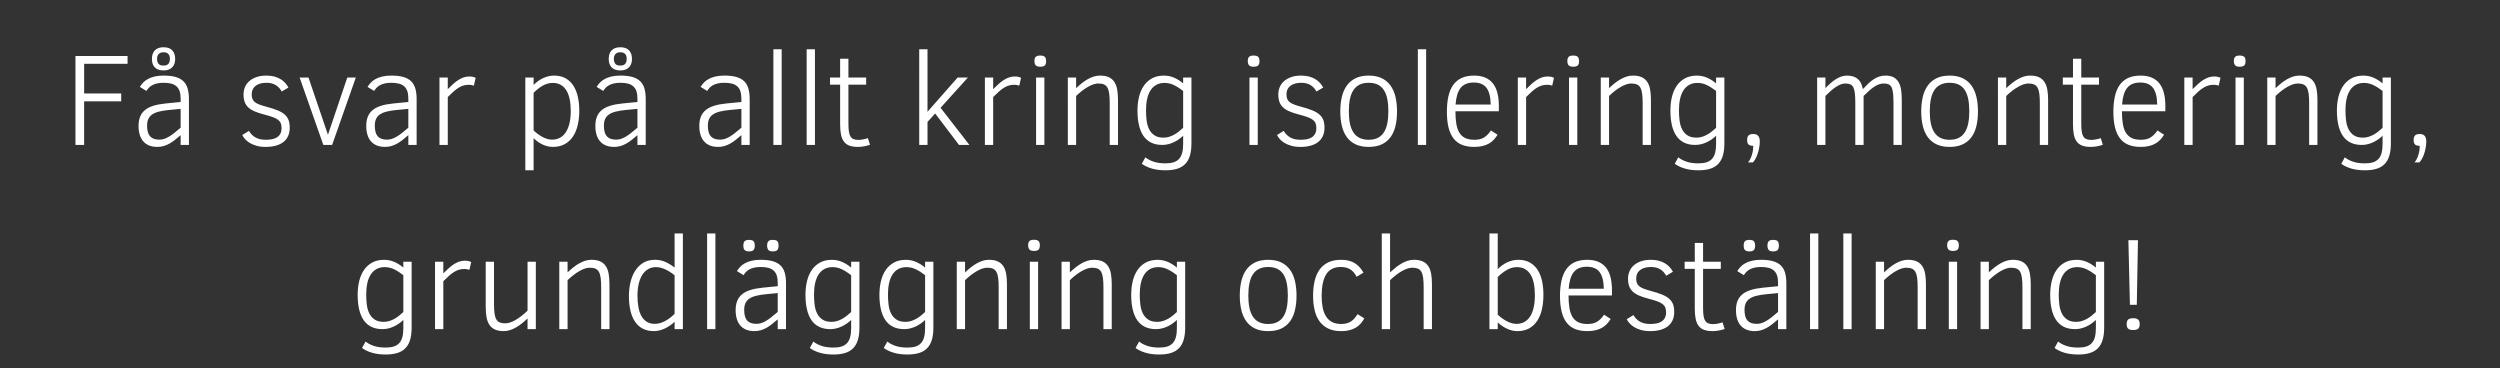 <svg width="285" height="42" viewBox="0 0 285 42" xmlns="http://www.w3.org/2000/svg"><rect x="0" y="0" width="285" height="42" fill="#333333" stroke="none"/><path d="M14.542 7.277h-4.95v3.376h4.225v.901H9.591v4.966h-.989V6.383h5.94v.894zm6.995 9.243h-.945v-1.113q-.33.285-.637.53-.308.246-.626.426-.319.179-.66.282-.34.102-.728.102-.542 0-.945-.165-.403-.165-.67-.476-.268-.311-.4-.754-.131-.443-.131-.993 0-.6.175-1.047.176-.447.55-.758.373-.311.956-.494.582-.184 1.395-.264l1.721-.169v-.388q0-.483-.11-.824-.11-.34-.348-.56-.238-.22-.608-.319t-.882-.099q-.432 0-.75.077-.32.077-.55.205-.231.129-.385.297-.154.169-.263.352l-.755-.462q.161-.263.385-.498.223-.234.549-.41.326-.176.762-.278.436-.103 1.021-.103.777 0 1.322.147.546.146.894.465.348.318.505.827.158.51.158 1.242v5.222zm-.945-1.963v-2.146l-1.377.132q-.66.066-1.124.187-.465.12-.758.33-.293.208-.429.52-.135.31-.135.75 0 .835.337 1.212t1.054.377q.271 0 .531-.08t.546-.246q.286-.164.615-.424.33-.26.74-.612zm-.623-7.844q0 .293-.08.535-.08.241-.245.417-.165.176-.414.271-.25.095-.594.095-.358 0-.611-.102-.253-.103-.41-.282-.158-.18-.227-.418-.07-.238-.07-.516 0-.286.077-.531.077-.245.238-.421.161-.176.41-.275.25-.099.593-.099.689 0 1.011.363.322.362.322.963zm-.6 0q0-.755-.733-.755-.351 0-.542.195-.19.194-.19.56 0 .337.161.55.161.212.571.212.396 0 .564-.202.169-.201.169-.56zm13.66 7.844q0 .542-.187.952-.187.41-.542.685-.355.275-.864.414-.51.14-1.154.14-.593 0-1.04-.13-.447-.127-.773-.325t-.534-.436q-.21-.238-.319-.465l.762-.476q.256.461.721.74.465.278 1.198.278.38 0 .71-.062.33-.062.571-.216.242-.154.381-.414.14-.26.14-.656 0-.307-.089-.53-.087-.224-.31-.396-.224-.172-.605-.311-.38-.14-.974-.293-.615-.161-1.058-.345-.444-.183-.733-.443-.29-.26-.428-.622-.14-.363-.14-.883 0-.425.158-.816.157-.392.483-.685.326-.293.817-.47.49-.175 1.157-.175.506 0 .905.11t.707.297q.307.186.527.435.22.25.366.52l-.769.455q-.11-.206-.267-.389-.158-.183-.367-.318-.208-.136-.48-.213-.27-.077-.622-.077-.783 0-1.234.345-.45.344-.45.967 0 .3.08.512.08.213.271.37.19.158.517.282.325.125.816.256.74.198 1.249.403.509.205.82.476.312.271.447.634.136.362.136.875zm7.536-5.72l-2.702 7.683h-1.004l-2.703-7.683h1.011l2.22 6.526 2.204-6.526h.974zm6.929 7.683h-.945v-1.113q-.33.285-.637.53-.308.246-.626.426-.319.179-.66.282-.34.102-.728.102-.542 0-.945-.165-.403-.165-.67-.476-.268-.311-.4-.754-.131-.443-.131-.993 0-.6.175-1.047.176-.447.55-.758.373-.311.956-.494.582-.184 1.395-.264l1.721-.169v-.388q0-.483-.11-.824-.11-.34-.348-.56-.238-.22-.608-.319t-.882-.099q-.432 0-.75.077-.32.077-.55.205-.23.129-.385.297-.154.169-.263.352l-.755-.462q.161-.263.385-.498.223-.234.549-.41.326-.176.762-.278.436-.103 1.021-.103.777 0 1.322.147.546.146.894.465.348.318.505.827.158.51.158 1.242v5.222zm-.945-1.963v-2.146l-1.377.132q-.66.066-1.124.187-.465.12-.758.33-.293.208-.429.52-.135.31-.135.75 0 .835.337 1.212t1.054.377q.271 0 .531-.08t.546-.246q.286-.164.615-.424.33-.26.74-.612zm7.676-5.683l-.205.893q-.257-.102-.557-.102-.351 0-.64.087-.29.088-.568.264-.279.176-.568.436-.29.26-.64.611v5.457H50.1V8.837h.945v1.326q.33-.33.626-.597.297-.268.594-.454.296-.187.6-.29.304-.102.641-.102.212 0 .388.036.176.037.33.118zm11.814 3.75q0 .9-.183 1.658-.183.759-.557 1.308-.373.55-.941.853-.568.304-1.337.304-.564 0-1.124-.253-.56-.252-1.066-.736v3.655h-.945V8.837h.945v.842q.227-.227.495-.425.267-.197.564-.337.296-.139.619-.22.322-.08.651-.08.777 0 1.322.311.546.312.89.854.345.542.506 1.27.16.73.16 1.572zm-.974.029q0-.74-.121-1.333t-.374-1.007q-.252-.414-.64-.637-.389-.224-.923-.224-.586 0-1.132.311-.546.312-1.044.817v4.292q.506.476 1.051.762.546.285 1.066.285.454 0 .842-.19.388-.19.67-.59.282-.399.444-1.014.16-.615.16-1.472zm8.547 3.867h-.945v-1.113q-.33.285-.637.53-.308.246-.626.426-.319.179-.66.282-.34.102-.728.102-.542 0-.945-.165-.403-.165-.67-.476-.267-.311-.4-.754-.131-.443-.131-.993 0-.6.176-1.047.175-.447.549-.758.374-.311.956-.494.582-.184 1.395-.264l1.721-.169v-.388q0-.483-.11-.824-.11-.34-.348-.56-.238-.22-.607-.319-.37-.099-.883-.099-.432 0-.75.077-.32.077-.55.205-.23.129-.385.297-.153.169-.263.352l-.755-.462q.161-.263.385-.498.223-.234.55-.41.325-.176.76-.278.437-.103 1.023-.103.776 0 1.322.147.545.146.893.465.348.318.506.827.157.51.157 1.242v5.222zm-.945-1.963v-2.146l-1.377.132q-.659.066-1.124.187-.465.12-.758.33-.293.208-.429.52-.135.31-.135.75 0 .835.337 1.212t1.055.377q.27 0 .53-.08t.546-.246q.286-.164.615-.424.33-.26.74-.612zm-.622-7.844q0 .293-.08.535-.081.241-.246.417-.165.176-.414.271-.25.095-.593.095-.36 0-.612-.102-.253-.103-.41-.282-.158-.18-.227-.418-.07-.238-.07-.516 0-.286.077-.531.077-.245.238-.421.161-.176.41-.275.25-.099.594-.099.688 0 1.01.363.323.362.323.963zm-.6 0q0-.755-.733-.755-.352 0-.542.195-.19.194-.19.56 0 .337.16.55.162.212.572.212.395 0 .564-.202.168-.201.168-.56zm14.018 9.807h-.945v-1.113q-.33.285-.637.53-.308.246-.627.426-.318.179-.659.282-.34.102-.729.102-.542 0-.944-.165-.403-.165-.67-.476-.268-.311-.4-.754t-.132-.993q0-.6.176-1.047.176-.447.55-.758.373-.311.955-.494.583-.184 1.396-.264l1.72-.169v-.388q0-.483-.109-.824-.11-.34-.348-.56-.238-.22-.608-.319t-.882-.099q-.433 0-.751.077-.319.077-.55.205-.23.129-.384.297-.154.169-.264.352l-.754-.462q.161-.263.384-.498.224-.234.55-.41.326-.176.761-.278.436-.103 1.022-.103.777 0 1.322.147.546.146.894.465.348.318.505.827.158.51.158 1.242v5.222zm-.945-1.963v-2.146l-1.377.132q-.66.066-1.124.187-.465.12-.758.33-.293.208-.429.52-.135.31-.135.75 0 .835.336 1.212.337.377 1.055.377.271 0 .531-.08t.546-.246q.285-.164.615-.424t.74-.612zm4.592 1.963h-.945V5.614h.945V16.52zm3.794 0h-.945V5.614h.945V16.52zm6.035-.776l.242.761q-.293.103-.652.172-.359.07-.732.07-.572 0-.96-.143t-.622-.45q-.235-.308-.337-.791-.103-.484-.103-1.165V9.65h-1.157v-.813h1.157V6.698h.945v2.139h2.021v.813H96.72v4.438q0 .535.051.894.052.359.18.571.128.213.348.304.22.092.564.092.256 0 .56-.063.304-.062.516-.142zm11.572.776h-1.186l-2.717-3.582-.872.96v2.622h-.945V5.614h.945v7.127l3.435-3.904h1.172l-3.12 3.45 3.288 4.233zm5.89-7.646l-.206.893q-.256-.102-.557-.102-.351 0-.64.087-.29.088-.568.264-.278.176-.568.436-.289.26-.64.611v5.457h-.945V8.837h.944v1.326q.33-.33.627-.597.296-.268.593-.454.297-.187.6-.29.304-.102.641-.102.213 0 .389.036.175.037.33.118zm2.856-1.912q0 .373-.158.509-.157.135-.516.135-.374 0-.517-.168-.142-.168-.142-.476 0-.33.146-.48.147-.15.513-.15.373 0 .523.146.15.147.15.484zm-.198 9.558h-.945V8.837h.945v7.683zm8.393 0h-.944v-4.768q0-.645-.059-1.077-.059-.432-.205-.688-.147-.257-.4-.363-.252-.106-.633-.106-.505 0-1.172.377-.666.377-1.362 1.044v5.581h-.945V8.837h.945v1.216q.33-.315.663-.579.333-.264.674-.454.34-.19.684-.297.345-.106.696-.106.616 0 1.011.183.396.183.63.539.234.355.326.871.091.517.091 1.183v5.127zm8.372-7.683v7.515q0 .813-.176 1.395-.176.582-.538.952-.363.37-.92.542-.556.172-1.325.172-.93 0-1.611-.216-.681-.216-1.084-.531l.403-.732q.373.307.937.498.564.19 1.355.19.55 0 .93-.124.381-.125.623-.392.241-.268.351-.689.11-.42.11-1.014v-.93q-.22.212-.487.402-.267.19-.571.334-.304.143-.634.227-.33.084-.68.084-.74 0-1.275-.264-.535-.263-.88-.765-.343-.502-.512-1.23-.168-.73-.168-1.66 0-.834.175-1.56.176-.725.546-1.263.37-.538.938-.85.567-.31 1.358-.31.608 0 1.157.237.55.238 1.033.648v-.666h.945zm-.945 5.735v-4.204q-.535-.418-1.05-.667-.517-.249-1.067-.249-.556 0-.955.227-.4.227-.66.641-.26.414-.38.989-.121.575-.121 1.263 0 .579.066 1.14.066.56.278.999.212.44.608.71.395.271 1.047.271.337 0 .648-.099.312-.098.594-.26.282-.16.53-.362.25-.201.462-.4zm8.701-7.61q0 .373-.157.509-.158.135-.517.135-.373 0-.516-.168-.143-.168-.143-.476 0-.33.147-.48.146-.15.512-.15.374 0 .524.146.15.147.15.484zm-.197 9.558h-.945V8.837h.945v7.683zm7.61-1.963q0 .542-.187.952-.187.41-.542.685-.356.275-.865.414-.509.14-1.153.14-.593 0-1.04-.13-.447-.127-.773-.325t-.535-.436q-.208-.238-.318-.465l.762-.476q.256.461.721.74.465.278 1.197.278.381 0 .71-.062.33-.062.572-.216.242-.154.381-.414.14-.26.14-.656 0-.307-.089-.53-.088-.224-.31-.396-.224-.172-.605-.311-.381-.14-.974-.293-.616-.161-1.059-.345-.443-.183-.732-.443-.29-.26-.429-.622-.139-.363-.139-.883 0-.425.158-.816.157-.392.483-.685.326-.293.817-.47.49-.175 1.157-.175.505 0 .905.11.399.11.706.297.308.186.528.435.22.25.366.52l-.77.455q-.109-.206-.266-.389-.158-.183-.367-.318-.208-.136-.48-.213-.27-.077-.622-.077-.784 0-1.234.345-.45.344-.45.967 0 .3.08.512.08.213.271.37.19.158.516.282.326.125.817.256.74.198 1.249.403.509.205.82.476.311.271.447.634.135.362.135.875zm8.268-1.86q0 .915-.175 1.659-.176.743-.564 1.278-.388.534-1.004.824-.615.29-1.487.29-.871 0-1.486-.29-.616-.29-1.004-.824-.388-.535-.567-1.278-.18-.744-.18-1.66 0-.893.176-1.644.176-.75.564-1.292.388-.542 1.003-.843.616-.3 1.494-.3.857 0 1.469.29.612.289 1.003.823.392.535.575 1.286.183.75.183 1.68zm-.988 0q0-.777-.117-1.385-.118-.607-.381-1.025-.264-.417-.692-.633-.429-.217-1.052-.217-.63 0-1.062.224-.432.223-.699.644-.267.422-.385 1.026-.117.604-.117 1.366 0 .761.121 1.362.121.6.388 1.018.268.418.7.637.432.22 1.054.22.608 0 1.037-.216.428-.216.696-.634.267-.417.388-1.018.12-.6.12-1.37zm4.306 3.823h-.944V5.614h.944V16.52zm8.291-3.838h-4.95q0 .842.105 1.458.107.615.36 1.014.252.4.67.59.417.19 1.04.19.307 0 .563-.055.257-.055.48-.183.224-.128.429-.33.205-.201.402-.494l.755.49q-.205.33-.45.587-.246.256-.565.432-.318.176-.725.27-.406.096-.933.096-.762 0-1.34-.22-.58-.22-.971-.7-.392-.479-.594-1.24-.2-.762-.2-1.846 0-.974.168-1.74.168-.765.538-1.296t.96-.81q.589-.278 1.439-.278.747 0 1.281.235.535.234.876.677.34.443.501 1.084.161.64.161 1.454v.615zm-4.936-.769h4.006q-.022-1.296-.483-1.9-.462-.605-1.436-.605-.505 0-.875.147-.37.146-.623.454-.252.307-.395.78-.143.472-.194 1.124zm11.22-3.04l-.205.894q-.256-.102-.556-.102-.352 0-.641.087-.29.088-.568.264-.278.176-.567.436-.29.26-.641.611v5.457h-.945V8.837h.945v1.326q.33-.33.626-.597.297-.268.593-.454.297-.187.6-.29.305-.102.642-.102.212 0 .388.036.176.037.33.118zm2.857-1.911q0 .373-.157.509-.158.135-.517.135-.373 0-.516-.168-.143-.168-.143-.476 0-.33.146-.48.147-.15.513-.15.374 0 .524.146.15.147.15.484zm-.198 9.558h-.945V8.837h.945v7.683zm8.394 0h-.945v-4.768q0-.645-.059-1.077-.058-.432-.205-.688-.146-.257-.399-.363-.253-.106-.633-.106-.506 0-1.172.377-.667.377-1.363 1.044v5.581h-.944V8.837h.944v1.216q.33-.315.663-.579.333-.264.674-.454.34-.19.685-.297.344-.106.696-.106.615 0 1.01.183.396.183.63.539.235.355.326.871.092.517.092 1.183v5.127zm8.371-7.683v7.515q0 .813-.175 1.395-.176.582-.539.952-.362.37-.919.542-.557.172-1.326.172-.93 0-1.61-.216-.682-.216-1.085-.531l.403-.732q.373.307.937.498.564.19 1.355.19.55 0 .93-.124.381-.125.623-.392.242-.268.352-.689.11-.42.11-1.014v-.93q-.22.212-.488.402-.267.19-.57.334-.305.143-.634.227-.33.084-.682.084-.74 0-1.274-.264-.535-.263-.879-.765t-.513-1.23q-.168-.73-.168-1.66 0-.834.176-1.56.176-.725.545-1.263.37-.538.938-.85.568-.31 1.359-.31.608 0 1.157.237.55.238 1.033.648v-.666h.944zm-.944 5.735v-4.204q-.535-.418-1.051-.667-.517-.249-1.066-.249-.557 0-.956.227-.4.227-.66.641-.26.414-.38.989t-.12 1.263q0 .579.065 1.14.066.56.278.999.213.44.608.71.396.271 1.048.271.337 0 .648-.099.311-.098.593-.26.282-.16.531-.362.25-.201.462-.4zm4.196 3.94h-.556q.146-.16.26-.395.113-.235.19-.491t.114-.52q.036-.264.036-.483-.403 0-.553-.162-.15-.16-.15-.512 0-.337.161-.506.161-.168.542-.168.74 0 .74.842 0 .41-.077.788-.077.377-.19.695-.114.319-.253.553-.14.235-.264.36zm16.97-1.992h-.944v-4.724q0-.689-.044-1.132-.044-.443-.169-.7-.124-.256-.34-.35-.216-.096-.553-.096-.293 0-.568.103-.275.102-.553.289t-.567.447q-.29.26-.612.582v5.581h-.945v-4.768q0-.681-.051-1.117-.051-.436-.176-.681-.124-.246-.348-.34-.223-.096-.56-.096-.278 0-.564.117-.286.117-.571.315-.286.198-.572.454-.285.257-.564.535v5.581h-.944V8.837h.944v1.216q.286-.308.586-.572.3-.263.605-.454.304-.19.618-.3.315-.11.638-.11.776 0 1.226.37.45.37.59 1.176.322-.352.623-.638.3-.285.611-.487.311-.201.641-.311.33-.11.703-.11.586 0 .949.205.362.205.567.575.205.37.275.88.07.508.07 1.116v5.127zm8.687-3.823q0 .915-.176 1.659-.176.743-.564 1.278-.388.534-1.003.824-.615.29-1.487.29-.872 0-1.487-.29-.615-.29-1.003-.824-.388-.535-.568-1.278-.18-.744-.18-1.66 0-.893.177-1.644.175-.75.564-1.292.388-.542 1.003-.843.615-.3 1.494-.3.857 0 1.469.29.611.289 1.003.823.392.535.575 1.286.183.75.183 1.68zm-.989 0q0-.777-.117-1.385-.117-.607-.38-1.025-.264-.417-.693-.633-.428-.217-1.05-.217-.63 0-1.063.224-.432.223-.7.644-.267.422-.384 1.026-.117.604-.117 1.366 0 .761.12 1.362.122.6.389 1.018.267.418.7.637.432.22 1.054.22.608 0 1.036-.216.429-.216.696-.634.268-.417.388-1.018.121-.6.121-1.37zm8.987 3.823h-.945v-4.768q0-.645-.058-1.077-.059-.432-.205-.688-.147-.257-.4-.363-.252-.106-.633-.106-.505 0-1.172.377-.666.377-1.362 1.044v5.581h-.945V8.837h.945v1.216q.33-.315.663-.579.333-.264.673-.454.341-.19.685-.297.344-.106.696-.106.615 0 1.01.183.396.183.63.539.235.355.327.871.091.517.091 1.183v5.127zm5.999-.776l.241.761q-.293.103-.652.172-.358.07-.732.07-.571 0-.96-.143-.388-.143-.622-.45-.234-.308-.337-.791-.102-.484-.102-1.165V9.65h-1.158v-.813h1.158V6.698h.944v2.139h2.022v.813h-2.022v4.438q0 .535.052.894.05.359.18.571.127.213.347.304.22.092.564.092.256 0 .56-.063.304-.062.517-.142zm7.368-3.062H241.9q0 .842.106 1.458.106.615.359 1.014.252.4.67.59.417.19 1.04.19.308 0 .564-.055.256-.055.48-.183.223-.128.428-.33.205-.201.403-.494l.754.49q-.205.33-.45.587-.245.256-.564.432-.319.176-.725.27-.407.096-.934.096-.762 0-1.34-.22-.579-.22-.97-.7-.393-.479-.594-1.24-.201-.762-.201-1.846 0-.974.168-1.74.168-.765.538-1.296t.96-.81q.59-.278 1.439-.278.747 0 1.282.235.534.234.875.677.34.443.502 1.084.16.64.16 1.454v.615zm-4.937-.769h4.007q-.022-1.296-.484-1.9-.461-.605-1.435-.605-.506 0-.876.147-.37.146-.622.454-.253.307-.396.78-.142.472-.194 1.124zm11.221-3.04l-.205.894q-.256-.102-.557-.102-.351 0-.64.087-.29.088-.568.264-.279.176-.568.436-.29.26-.64.611v5.457h-.946V8.837h.945v1.326q.33-.33.626-.597.297-.268.594-.454.296-.187.6-.29.304-.102.641-.102.213 0 .388.036.176.037.33.118zm2.856-1.911q0 .373-.157.509-.158.135-.516.135-.374 0-.517-.168-.143-.168-.143-.476 0-.33.147-.48.146-.15.513-.15.373 0 .523.146.15.147.15.484zm-.197 9.558h-.945V8.837h.945v7.683zm8.393 0h-.945v-4.768q0-.645-.058-1.077-.059-.432-.205-.688-.147-.257-.4-.363-.252-.106-.633-.106-.505 0-1.172.377-.666.377-1.362 1.044v5.581h-.945V8.837h.945v1.216q.33-.315.663-.579.333-.264.674-.454.34-.19.684-.297.345-.106.696-.106.615 0 1.01.183.396.183.63.539.235.355.327.871.091.517.091 1.183v5.127zm8.372-7.683v7.515q0 .813-.176 1.395-.176.582-.538.952-.363.37-.92.542-.556.172-1.325.172-.93 0-1.611-.216-.682-.216-1.084-.531l.402-.732q.374.307.938.498.564.19 1.355.19.55 0 .93-.124.38-.125.623-.392.241-.268.351-.689.11-.42.11-1.014v-.93q-.22.212-.487.402-.267.19-.571.334-.304.143-.634.227-.33.084-.681.084-.74 0-1.274-.264-.535-.263-.88-.765-.344-.502-.512-1.23-.169-.73-.169-1.66 0-.834.176-1.56.176-.725.546-1.263.37-.538.937-.85.568-.31 1.359-.31.608 0 1.157.237.55.238 1.033.648v-.666h.945zm-.945 5.735v-4.204q-.535-.418-1.051-.667-.516-.249-1.066-.249-.556 0-.956.227-.399.227-.659.641-.26.414-.38.989-.121.575-.121 1.263 0 .579.066 1.14.065.56.278.999.212.44.608.71.395.271 1.047.271.337 0 .648-.099.312-.098.594-.26.282-.16.53-.362.25-.201.462-.4zm4.197 3.94h-.557q.147-.16.26-.395.114-.235.19-.491.077-.256.114-.52.037-.264.037-.483-.403 0-.553-.162-.15-.16-.15-.512 0-.337.16-.506.162-.168.543-.168.74 0 .74.842 0 .41-.077.788-.077.377-.19.695-.114.319-.254.553-.139.235-.263.36zM46.926 29.837v7.515q0 .813-.176 1.395-.175.582-.538.952-.362.37-.919.542-.557.172-1.326.172-.93 0-1.611-.216-.681-.216-1.084-.531l.403-.732q.373.307.937.498.564.19 1.355.19.55 0 .93-.124.381-.125.623-.392.242-.268.352-.689.11-.42.11-1.014v-.93q-.22.212-.488.402-.267.19-.57.334-.305.143-.634.227-.33.084-.682.084-.74 0-1.274-.264-.535-.263-.879-.765t-.513-1.23q-.168-.73-.168-1.66 0-.834.176-1.56.175-.725.545-1.263.37-.538.938-.85.567-.31 1.359-.31.607 0 1.157.237.549.238 1.032.648v-.666h.945zm-.945 5.735v-4.204q-.534-.418-1.05-.667-.517-.249-1.066-.249-.557 0-.956.227-.4.227-.66.641-.26.414-.38.989-.121.575-.121 1.263 0 .579.066 1.14.066.56.278.999.213.44.608.71.396.271 1.048.271.336 0 .648-.099.311-.098.593-.26.282-.16.531-.362.249-.201.461-.4zm7.735-5.698l-.205.893q-.257-.102-.557-.102-.351 0-.64.087-.29.088-.568.264-.279.176-.568.436-.29.26-.64.611v5.457h-.946v-7.683h.945v1.326q.33-.33.626-.597.297-.268.594-.454.296-.187.6-.29.304-.102.641-.102.212 0 .388.036.176.037.33.118zm7.368 7.646h-.945v-1.216q-.322.308-.655.575-.334.267-.674.458-.34.19-.681.3-.34.11-.685.11-.623 0-1.022-.183-.4-.183-.633-.538-.235-.356-.326-.872-.092-.516-.092-1.183v-5.134h.945v4.79q0 .644.055 1.073.055.428.198.688.142.26.391.367.25.106.63.106.52 0 1.18-.381.659-.38 1.37-1.062v-5.581h.944v7.683zm8.394 0h-.945v-4.768q0-.645-.059-1.077-.058-.432-.205-.688-.146-.257-.4-.363-.252-.106-.633-.106-.505 0-1.172.377-.666.377-1.362 1.044v5.581h-.945v-7.683h.945v1.216q.33-.315.663-.579.333-.264.674-.454.34-.19.685-.297.344-.106.695-.106.616 0 1.011.183.396.183.63.539.234.355.326.871.092.517.092 1.183v5.127zm8.371 0h-.945v-.842q-.234.227-.509.42-.274.195-.575.338-.3.143-.622.227-.323.084-.652.084-.718 0-1.253-.27-.534-.272-.89-.788-.355-.517-.53-1.26-.176-.743-.176-1.688 0-.799.172-1.542t.535-1.318q.362-.575.922-.92.56-.344 1.344-.344.66 0 1.194.246.535.245 1.04.64v-3.889h.945V37.52zm-.945-1.743v-4.395q-.549-.44-1.084-.685-.534-.245-1.062-.245-.476 0-.864.224-.388.223-.66.64-.27.418-.417 1.022-.146.604-.146 1.373 0 .726.11 1.319t.348 1.01q.238.418.611.649.374.23.908.23.315 0 .62-.091.303-.092.589-.25.286-.157.55-.362.263-.205.497-.44zm4.651 1.743h-.945V26.614h.945V37.52zm8.05 0h-.945v-1.113q-.33.285-.638.53-.307.246-.626.426-.318.179-.659.282-.34.102-.729.102-.542 0-.945-.165-.402-.165-.67-.476-.267-.311-.399-.754t-.132-.993q0-.6.176-1.047.176-.447.55-.758.373-.311.955-.494.582-.184 1.395-.264l1.722-.169v-.388q0-.483-.11-.824-.11-.34-.348-.56-.238-.22-.608-.319t-.883-.099q-.432 0-.75.077-.319.077-.55.205-.23.129-.384.297-.154.169-.264.352l-.754-.462q.16-.263.384-.498.224-.234.55-.41.326-.176.761-.278.436-.103 1.022-.103.776 0 1.322.147.546.146.894.465.348.318.505.827.157.51.157 1.242v5.222zm-.945-1.963v-2.146l-1.377.132q-.66.066-1.125.187-.465.12-.758.33-.293.208-.428.52-.136.31-.136.75 0 .835.337 1.212t1.055.377q.271 0 .531-.08t.546-.246q.285-.164.615-.424t.74-.612zM88.755 28q0 .351-.143.505-.143.154-.516.154-.388 0-.517-.183-.128-.184-.128-.476 0-.33.136-.491.135-.161.509-.161.395 0 .527.153.132.154.132.499zm-2.71 0q0 .351-.143.505-.143.154-.516.154-.198 0-.323-.048-.124-.048-.197-.135-.074-.088-.1-.21-.025-.12-.025-.266 0-.33.136-.491.135-.161.509-.161.388 0 .523.157.136.158.136.495zm11.931 1.838v7.515q0 .813-.176 1.395-.175.582-.538.952-.363.37-.92.542-.556.172-1.325.172-.93 0-1.611-.216-.681-.216-1.084-.531l.403-.732q.373.307.937.498.564.19 1.355.19.55 0 .93-.124.381-.125.623-.392.242-.268.351-.689.11-.42.11-1.014v-.93q-.22.212-.487.402-.267.19-.571.334-.304.143-.634.227-.33.084-.68.084-.74 0-1.275-.264-.535-.263-.88-.765-.343-.502-.512-1.23-.168-.73-.168-1.66 0-.834.176-1.56.175-.725.545-1.263.37-.538.938-.85.567-.31 1.358-.31.608 0 1.158.237.549.238 1.032.648v-.666h.945zm-.945 5.735v-4.204q-.534-.418-1.05-.667-.517-.249-1.066-.249-.557 0-.956.227-.4.227-.66.641-.26.414-.38.989-.121.575-.121 1.263 0 .579.066 1.14.066.56.278.999.212.44.608.71.396.271 1.047.271.337 0 .649-.099.31-.098.593-.26.282-.16.53-.362.25-.201.462-.4zm9.375-5.735v7.515q0 .813-.176 1.395-.175.582-.538.952-.362.37-.92.542-.556.172-1.325.172-.93 0-1.611-.216-.681-.216-1.084-.531l.403-.732q.373.307.937.498.564.19 1.355.19.55 0 .93-.124.381-.125.623-.392.242-.268.352-.689.11-.42.11-1.014v-.93q-.22.212-.488.402-.267.19-.57.334-.305.143-.634.227-.33.084-.682.084-.74 0-1.274-.264-.535-.263-.879-.765t-.513-1.23q-.168-.73-.168-1.66 0-.834.176-1.56.175-.725.545-1.263.37-.538.938-.85.567-.31 1.358-.31.608 0 1.158.237.549.238 1.032.648v-.666h.945zm-.945 5.735v-4.204q-.534-.418-1.05-.667-.517-.249-1.066-.249-.557 0-.956.227-.4.227-.66.641-.26.414-.38.989-.121.575-.121 1.263 0 .579.066 1.14.066.56.278.999.213.44.608.71.396.271 1.048.271.336 0 .648-.099.311-.098.593-.26.282-.16.531-.362.249-.201.461-.4zm9.331 1.948h-.944v-4.768q0-.645-.059-1.077-.059-.432-.205-.688-.147-.257-.4-.363-.252-.106-.633-.106-.505 0-1.172.377-.666.377-1.362 1.044v5.581h-.945v-7.683h.945v1.216q.33-.315.663-.579.333-.264.674-.454.34-.19.685-.297.344-.106.695-.106.616 0 1.011.183.396.183.63.539.234.355.326.871.091.517.091 1.183v5.127zm3.75-9.558q0 .373-.157.509-.157.135-.516.135-.374 0-.517-.168-.143-.168-.143-.476 0-.33.147-.48.146-.15.513-.15.373 0 .523.146.15.147.15.484zm-.197 9.558h-.945v-7.683h.945v7.683zm8.393 0h-.945v-4.768q0-.645-.058-1.077-.059-.432-.205-.688-.147-.257-.4-.363-.252-.106-.633-.106-.505 0-1.172.377-.666.377-1.362 1.044v5.581h-.945v-7.683h.945v1.216q.33-.315.663-.579.333-.264.674-.454.34-.19.684-.297.345-.106.696-.106.615 0 1.01.183.396.183.63.539.235.355.327.871.091.517.091 1.183v5.127zm8.372-7.683v7.515q0 .813-.176 1.395-.176.582-.538.952-.363.37-.92.542-.556.172-1.325.172-.93 0-1.611-.216-.682-.216-1.084-.531l.402-.732q.374.307.938.498.564.19 1.355.19.55 0 .93-.124.38-.125.623-.392.241-.268.351-.689.11-.42.11-1.014v-.93q-.22.212-.487.402-.267.19-.571.334-.304.143-.634.227-.33.084-.681.084-.74 0-1.274-.264-.535-.263-.88-.765-.344-.502-.512-1.23-.168-.73-.168-1.66 0-.834.175-1.56.176-.725.546-1.263.37-.538.937-.85.568-.31 1.36-.31.607 0 1.156.237.55.238 1.033.648v-.666h.945zm-.945 5.735v-4.204q-.535-.418-1.051-.667-.516-.249-1.066-.249-.556 0-.955.227-.4.227-.66.641-.26.414-.38.989-.121.575-.121 1.263 0 .579.066 1.14.065.56.278.999.212.44.608.71.395.271 1.047.271.337 0 .648-.099.312-.098.594-.26.282-.16.53-.362.25-.201.462-.4zm13.638-1.875q0 .915-.176 1.659-.176.743-.564 1.278-.388.534-1.003.824-.616.29-1.487.29-.872 0-1.487-.29-.615-.29-1.003-.824-.389-.535-.568-1.278-.18-.744-.18-1.66 0-.893.176-1.644.176-.75.564-1.292.388-.542 1.004-.843.615-.3 1.494-.3.857 0 1.468.29.612.289 1.004.823.392.535.575 1.286.183.75.183 1.68zm-.989 0q0-.777-.117-1.385-.117-.607-.381-1.025-.264-.417-.692-.633-.429-.217-1.051-.217-.63 0-1.062.224-.432.223-.7.644-.267.422-.384 1.026-.117.604-.117 1.366 0 .761.12 1.362.121.6.389 1.018.267.418.7.637.431.22 1.054.22.608 0 1.036-.216.429-.216.696-.634.267-.417.388-1.018.121-.6.121-1.37zm7.947 2.116l.769.477q-.183.344-.425.615-.242.27-.564.458-.322.186-.729.285-.406.1-.912.1-.9 0-1.512-.309-.612-.307-.989-.846-.377-.538-.542-1.278-.165-.74-.165-1.604 0-.937.18-1.695t.564-1.29q.384-.53.989-.82.604-.289 1.46-.289.909 0 1.52.36.612.358 1.03 1.105l-.777.469q-.154-.286-.33-.495-.175-.208-.391-.344-.216-.135-.48-.205-.264-.07-.6-.07-1.15 0-1.67.835t-.52 2.469q0 .717.113 1.303.114.586.374 1.007.26.422.688.652.429.231 1.058.231.36 0 .634-.077.275-.077.494-.223.22-.147.396-.355.176-.21.337-.466zm8.481 1.707h-.945v-4.768q0-.652-.058-1.084-.059-.432-.205-.689-.147-.256-.4-.358-.252-.103-.633-.103-.505 0-1.172.377-.666.377-1.362 1.044v5.581h-.945V26.614h.945v4.439q.322-.3.652-.564.33-.264.67-.458t.685-.304q.344-.11.695-.11.616 0 1.018.183.403.183.638.539.234.355.326.871.091.517.091 1.183v5.127zm12.708-3.896q0 .9-.176 1.658-.176.759-.542 1.308-.366.55-.927.853-.56.304-1.329.304-.571 0-1.153-.264-.583-.263-1.08-.725v.762h-.946V26.614h.945v4.065q.227-.227.495-.425.267-.197.564-.337.296-.139.618-.22.323-.08.652-.08.784 0 1.333.311.55.312.894.854t.498 1.27q.154.73.154 1.572zm-.974.029q0-.74-.118-1.333-.117-.593-.366-1.007-.249-.414-.637-.637-.388-.224-.938-.224-.57 0-1.124.315-.553.315-1.05.813v4.292q.505.476 1.065.762.56.285 1.08.285.454 0 .839-.19.384-.19.663-.59.278-.399.432-1.014.154-.615.154-1.472zm8.789.03h-4.952q0 .841.107 1.457.106.615.359 1.014.252.4.67.59.417.19 1.04.19.307 0 .564-.055.256-.055.48-.183.223-.128.428-.33.205-.201.403-.494l.754.49q-.205.33-.45.587-.246.256-.564.432-.319.176-.725.27-.407.096-.934.096-.762 0-1.34-.22-.58-.22-.971-.7-.392-.479-.593-1.24-.202-.762-.202-1.846 0-.974.169-1.74.168-.765.538-1.296t.96-.81q.59-.278 1.439-.278.747 0 1.282.235.534.234.875.677.34.443.502 1.084.16.64.16 1.454v.615zm-4.937-.77h4.006q-.022-1.296-.483-1.9-.461-.605-1.435-.605-.506 0-.876.147-.37.146-.622.454-.253.307-.396.78-.143.472-.194 1.124zm12.034 2.644q0 .542-.187.952-.187.41-.542.685-.355.275-.864.414-.51.14-1.154.14-.593 0-1.04-.13-.447-.127-.773-.325-.325-.198-.534-.436-.209-.238-.319-.465l.762-.476q.256.461.721.74.465.278 1.198.278.38 0 .71-.062.33-.062.572-.216.241-.154.38-.414.14-.26.14-.656 0-.307-.088-.53-.088-.224-.312-.396-.223-.172-.604-.311-.38-.14-.974-.293-.615-.161-1.058-.345-.443-.183-.733-.443-.289-.26-.428-.622-.14-.363-.14-.883 0-.425.158-.816.158-.392.484-.685.326-.293.816-.47.49-.175 1.157-.175.506 0 .905.11.4.11.707.297.307.186.527.435.22.25.366.52l-.769.455q-.11-.206-.267-.389-.158-.183-.366-.318-.209-.136-.48-.213-.271-.077-.623-.077-.783 0-1.234.345-.45.344-.45.967 0 .3.08.512.081.213.271.37.19.158.517.282.326.125.816.256.74.198 1.25.403.508.205.82.476.31.271.446.634.136.362.136.875zm5.508 1.187l.241.761q-.293.103-.652.172-.358.07-.732.07-.571 0-.96-.143-.388-.143-.622-.45-.234-.308-.337-.791-.102-.484-.102-1.165V30.65h-1.158v-.813h1.158v-2.139h.944v2.139h2.022v.813h-2.022v4.438q0 .535.052.894.05.359.18.571.127.213.347.304.22.092.564.092.256 0 .56-.063.304-.062.517-.142zm7.273.776h-.945v-1.113q-.33.285-.637.53-.308.246-.627.426-.318.179-.659.282-.34.102-.729.102-.542 0-.944-.165-.403-.165-.67-.476-.268-.311-.4-.754t-.132-.993q0-.6.176-1.047.176-.447.55-.758.373-.311.955-.494.583-.184 1.396-.264l1.72-.169v-.388q0-.483-.11-.824-.109-.34-.347-.56-.238-.22-.608-.319t-.882-.099q-.433 0-.751.077-.319.077-.55.205-.23.129-.384.297-.154.169-.264.352l-.754-.462q.161-.263.384-.498.224-.234.55-.41.326-.176.761-.278.436-.103 1.022-.103.777 0 1.322.147.546.146.894.465.348.318.505.827.158.51.158 1.242v5.222zm-.945-1.963v-2.146l-1.377.132q-.66.066-1.124.187-.466.12-.759.33-.292.208-.428.52-.135.31-.135.75 0 .835.336 1.212.337.377 1.055.377.271 0 .531-.08t.546-.246q.285-.164.615-.424t.74-.612zm.095-7.558q0 .351-.143.505-.143.154-.516.154-.388 0-.517-.183-.128-.184-.128-.476 0-.33.136-.491.135-.161.509-.161.395 0 .527.153.132.154.132.499zm-2.71 0q0 .351-.143.505-.143.154-.516.154-.198 0-.322-.048-.125-.048-.198-.135-.073-.088-.1-.21-.025-.12-.025-.266 0-.33.136-.491.135-.161.509-.161.388 0 .524.157.135.158.135.495zm7.207 9.521h-.945V26.614h.945V37.52zm3.794 0h-.945V26.614h.945V37.52zm8.474 0h-.945v-4.768q0-.645-.058-1.077-.059-.432-.205-.688-.147-.257-.4-.363-.252-.106-.633-.106-.505 0-1.172.377-.666.377-1.362 1.044v5.581h-.945v-7.683h.945v1.216q.33-.315.663-.579.333-.264.673-.454.341-.19.685-.297.344-.106.696-.106.615 0 1.01.183.396.183.63.539.235.355.327.871.091.517.091 1.183v5.127zm3.75-9.558q0 .373-.157.509-.158.135-.517.135-.373 0-.516-.168-.143-.168-.143-.476 0-.33.147-.48.146-.15.512-.15.374 0 .524.146.15.147.15.484zm-.198 9.558h-.944v-7.683h.944v7.683zm8.394 0h-.945v-4.768q0-.645-.059-1.077-.058-.432-.205-.688-.146-.257-.399-.363-.252-.106-.633-.106-.506 0-1.172.377-.667.377-1.362 1.044v5.581h-.945v-7.683h.945v1.216q.33-.315.662-.579.334-.264.674-.454t.685-.297q.344-.106.696-.106.615 0 1.01.183.396.183.63.539.235.355.326.871.092.517.092 1.183v5.127zm8.371-7.683v7.515q0 .813-.175 1.395-.176.582-.539.952-.362.37-.919.542-.556.172-1.325.172-.93 0-1.612-.216-.681-.216-1.084-.531l.403-.732q.374.307.938.498.563.19 1.355.19.549 0 .93-.124.38-.125.622-.392.242-.268.352-.689.11-.42.11-1.014v-.93q-.22.212-.487.402-.268.19-.572.334-.304.143-.633.227-.33.084-.681.084-.74 0-1.275-.264-.534-.263-.879-.765-.344-.502-.512-1.23-.169-.73-.169-1.66 0-.834.176-1.56.176-.725.546-1.263.37-.538.937-.85.568-.31 1.359-.31.608 0 1.157.237.55.238 1.033.648v-.666h.944zm-.944 5.735v-4.204q-.535-.418-1.051-.667-.517-.249-1.066-.249-.557 0-.956.227-.399.227-.659.641-.26.414-.38.989-.122.575-.122 1.263 0 .579.066 1.14.066.56.279.999.212.44.607.71.396.271 1.048.271.337 0 .648-.099.311-.098.593-.26.282-.16.531-.362.25-.201.462-.4zm4.797-8.189l-.132 7.361h-.784l-.175-7.36h1.091zm.198 9.566q0 .388-.183.53-.183.144-.572.144-.212 0-.355-.044t-.227-.132q-.084-.088-.117-.213-.033-.124-.033-.285 0-.36.168-.517.169-.157.564-.157.418 0 .586.161.169.161.169.513z" fill="#fff"/></svg>